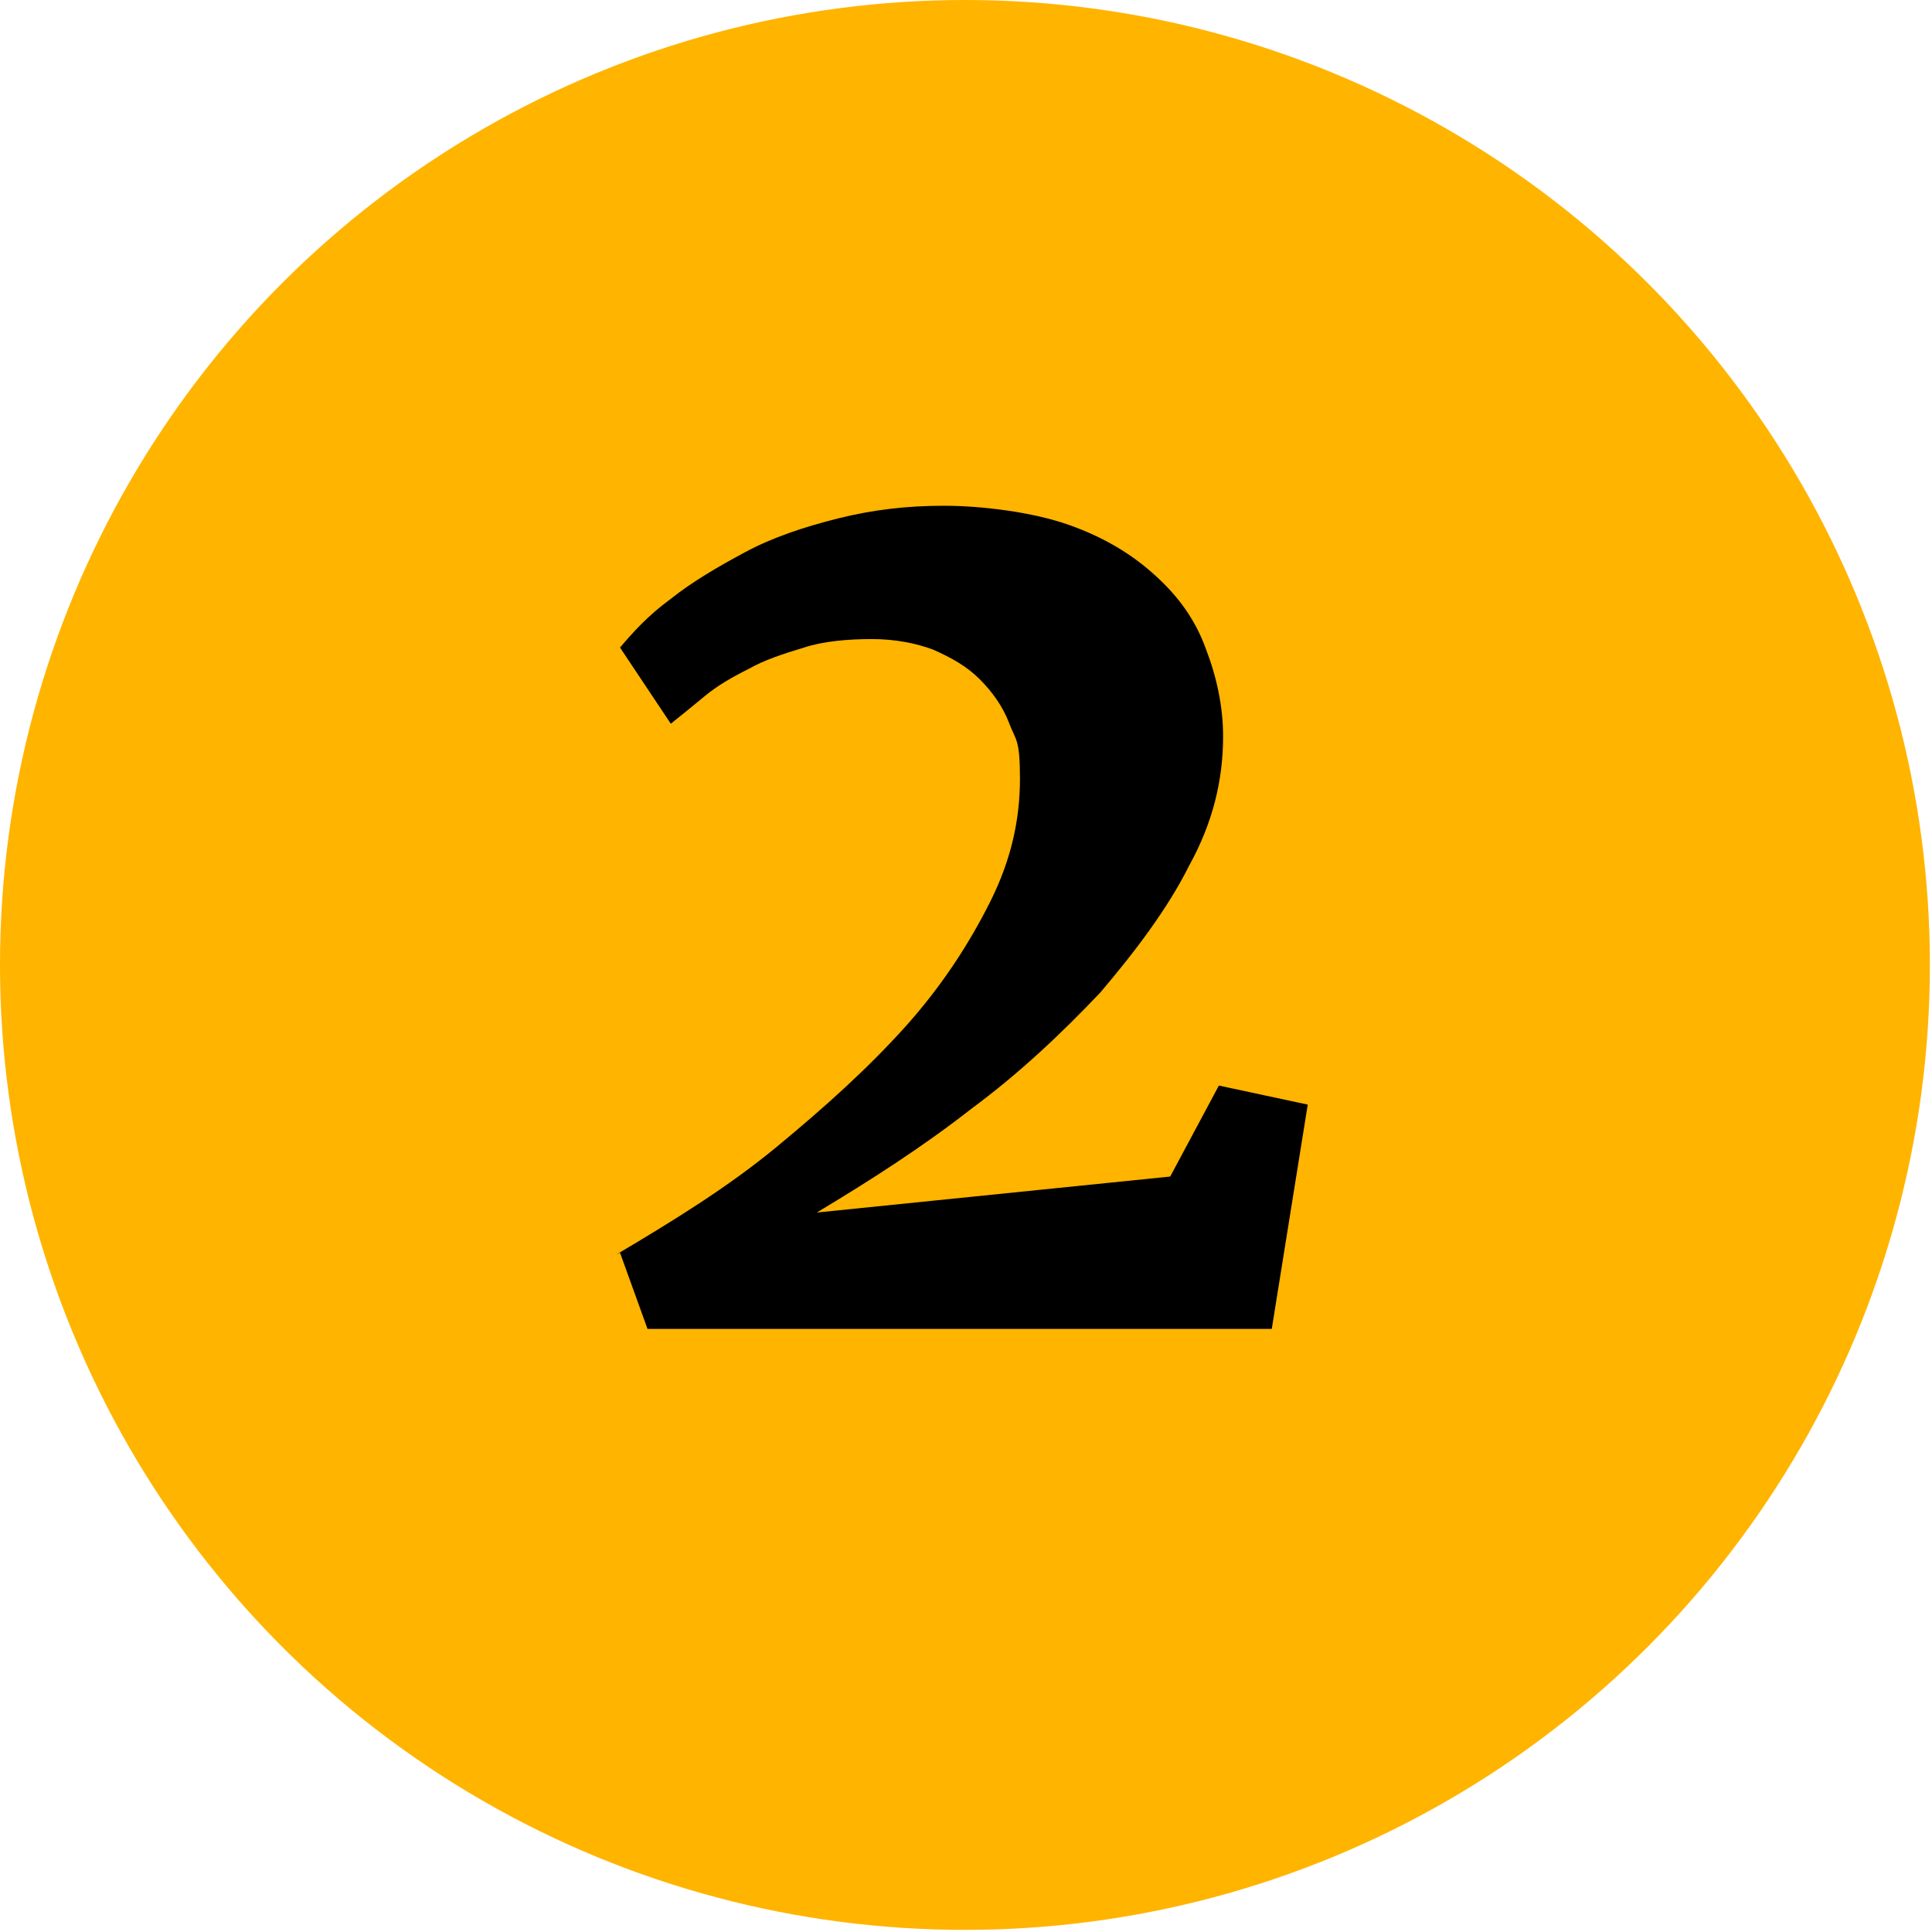 <?xml version="1.0" encoding="UTF-8"?> <svg xmlns="http://www.w3.org/2000/svg" id="Lager_1" version="1.1" viewBox="0 0 91.3 91.3"><!-- Generator: Adobe Illustrator 29.5.1, SVG Export Plug-In . SVG Version: 2.1.0 Build 141) --><defs><style> .st0 { fill: #ffb400; } </style></defs><circle class="st0" cx="45.6" cy="45.6" r="45.6"></circle><path d="M29.1,59.3c2.7-1.6,5.3-3.2,7.6-5.1s4.3-3.7,6.1-5.7c1.7-1.9,3-3.9,4-5.9,1-2,1.4-3.9,1.4-5.8s-.2-1.8-.5-2.6c-.3-.8-.8-1.5-1.4-2.1s-1.3-1-2.2-1.4c-.8-.3-1.8-.5-2.9-.5s-2.3.1-3.2.4c-1,.3-1.9.6-2.6,1-.8.4-1.5.8-2.1,1.3-.6.5-1.1.9-1.6,1.3l-2.4-3.6c.6-.7,1.3-1.5,2.4-2.3,1-.8,2.2-1.5,3.5-2.2s2.8-1.2,4.4-1.6,3.2-.6,5-.6,4.2.3,5.9.9,3,1.4,4.1,2.4c1.1,1,1.9,2.1,2.4,3.5.5,1.3.8,2.7.8,4.1,0,2.1-.5,4.1-1.6,6.1-1,2-2.5,4-4.2,6-1.8,1.9-3.8,3.8-6.1,5.5-2.3,1.8-4.8,3.4-7.3,4.9l16.7-1.7,2.3-4.3,4.2.9-1.7,10.6h-29.5l-1.3-3.6Z"></path></svg> 
